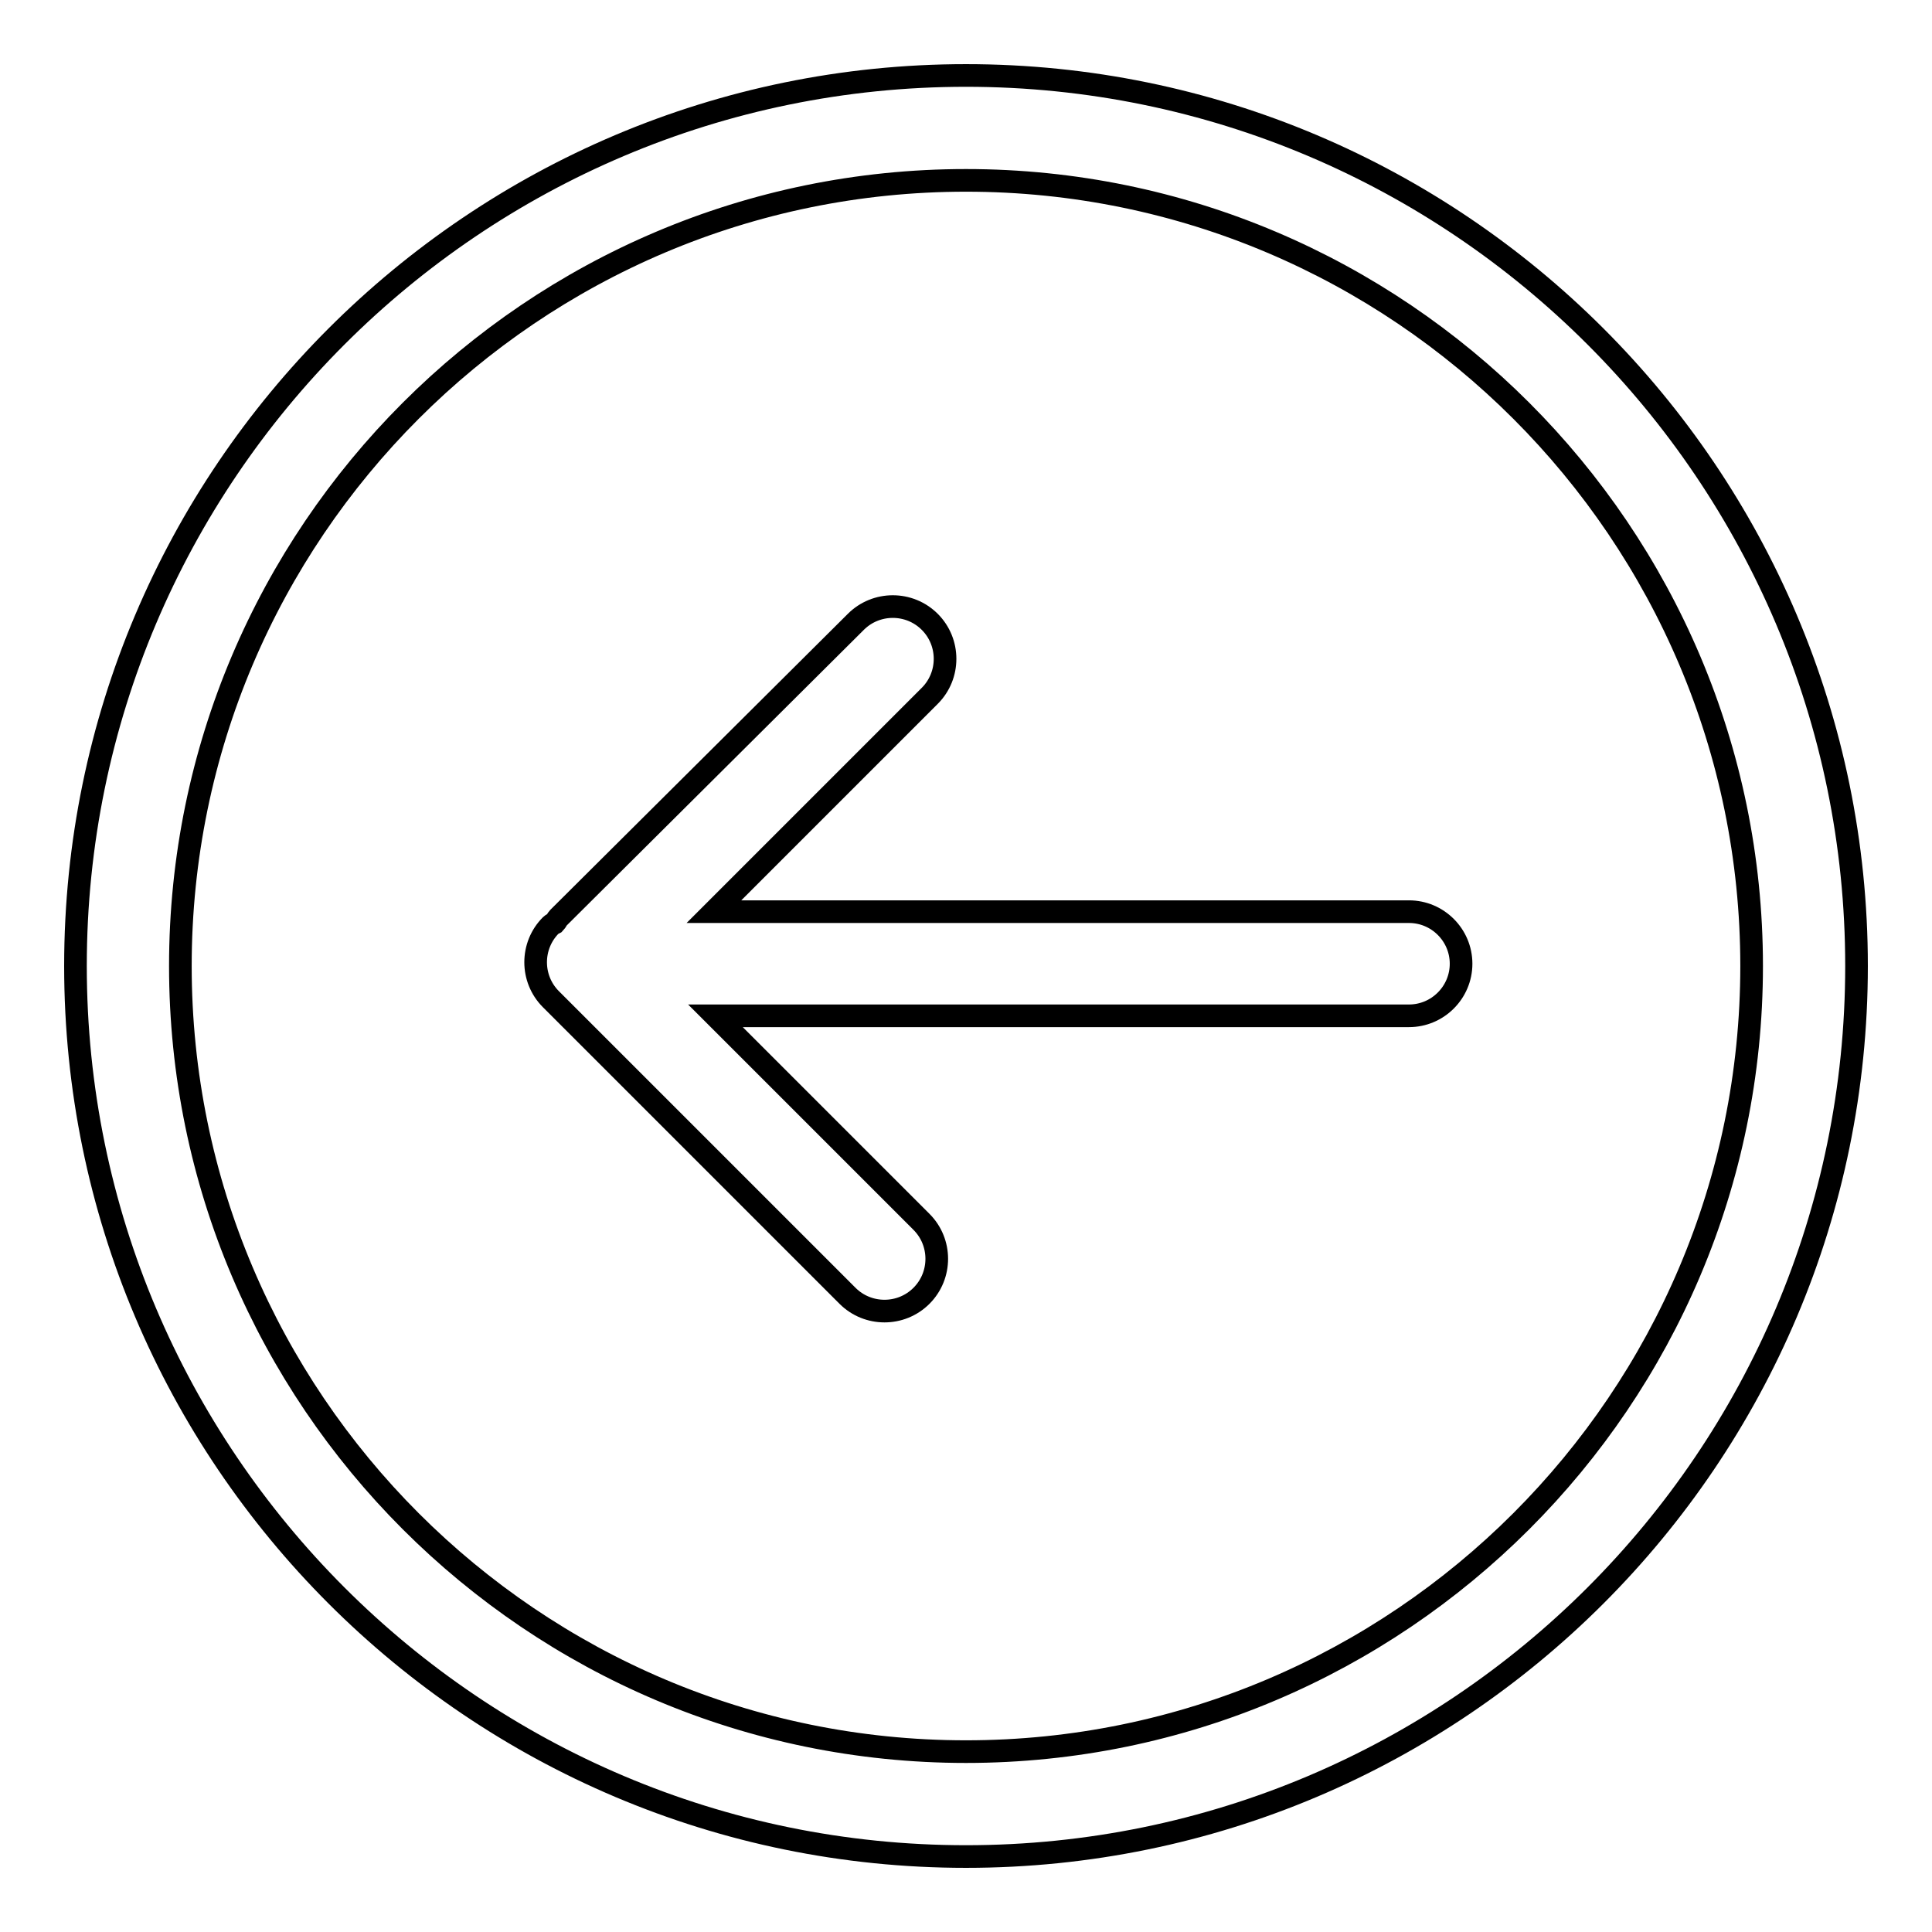 <?xml version="1.0" encoding="utf-8"?>
<!-- Svg Vector Icons : http://www.onlinewebfonts.com/icon -->
<!DOCTYPE svg PUBLIC "-//W3C//DTD SVG 1.1//EN" "http://www.w3.org/Graphics/SVG/1.1/DTD/svg11.dtd">
<svg version="1.1" xmlns="http://www.w3.org/2000/svg" xmlns:xlink="http://www.w3.org/1999/xlink" x="0px" y="0px" viewBox="0 0 256 256" enable-background="new 0 0 256 256" xml:space="preserve">
<g><g><path stroke-width="3" fill-opacity="0" stroke="#000000"  d="M75.9,114.1"/><path stroke-width="3" fill-opacity="0" stroke="#000000"  d="M165.3,93.5"/><path stroke-width="3" fill-opacity="0" stroke="#000000"  d="M67.6,106.7"/><path stroke-width="3" fill-opacity="0" stroke="#000000"  d="M128,246c-65.1,0-118-52.9-118-118C10,62.9,62.9,10,128,10c65.1,0,118,52.9,118,118C246,193.1,193.1,246,128,246z M128,23.9C70.6,23.9,23.9,70.6,23.9,128c0,57.4,46.7,104.1,104.1,104.1c57.4,0,104.1-46.7,104.1-104.1C232.1,70.6,185.4,23.9,128,23.9z"/><path stroke-width="3" fill-opacity="0" stroke="#000000"  d="M186.7,120.8H94.6l28.6-28.6c2.7-2.7,2.7-7.1,0-9.8c-2.7-2.7-7.1-2.7-9.8,0L74,121.6c-0.2,0.2-0.3,0.5-0.5,0.7c-0.2,0.1-0.4,0.2-0.5,0.3l0,0c-2.7,2.7-2.7,7.1,0,9.8l39.3,39.3c2.7,2.7,7.1,2.7,9.8,0c2.7-2.7,2.7-7.1,0-9.8l-27.3-27.3h91.9c3.8,0,6.9-3.1,6.9-6.9C193.6,123.9,190.5,120.8,186.7,120.8z"/></g></g>
</svg>